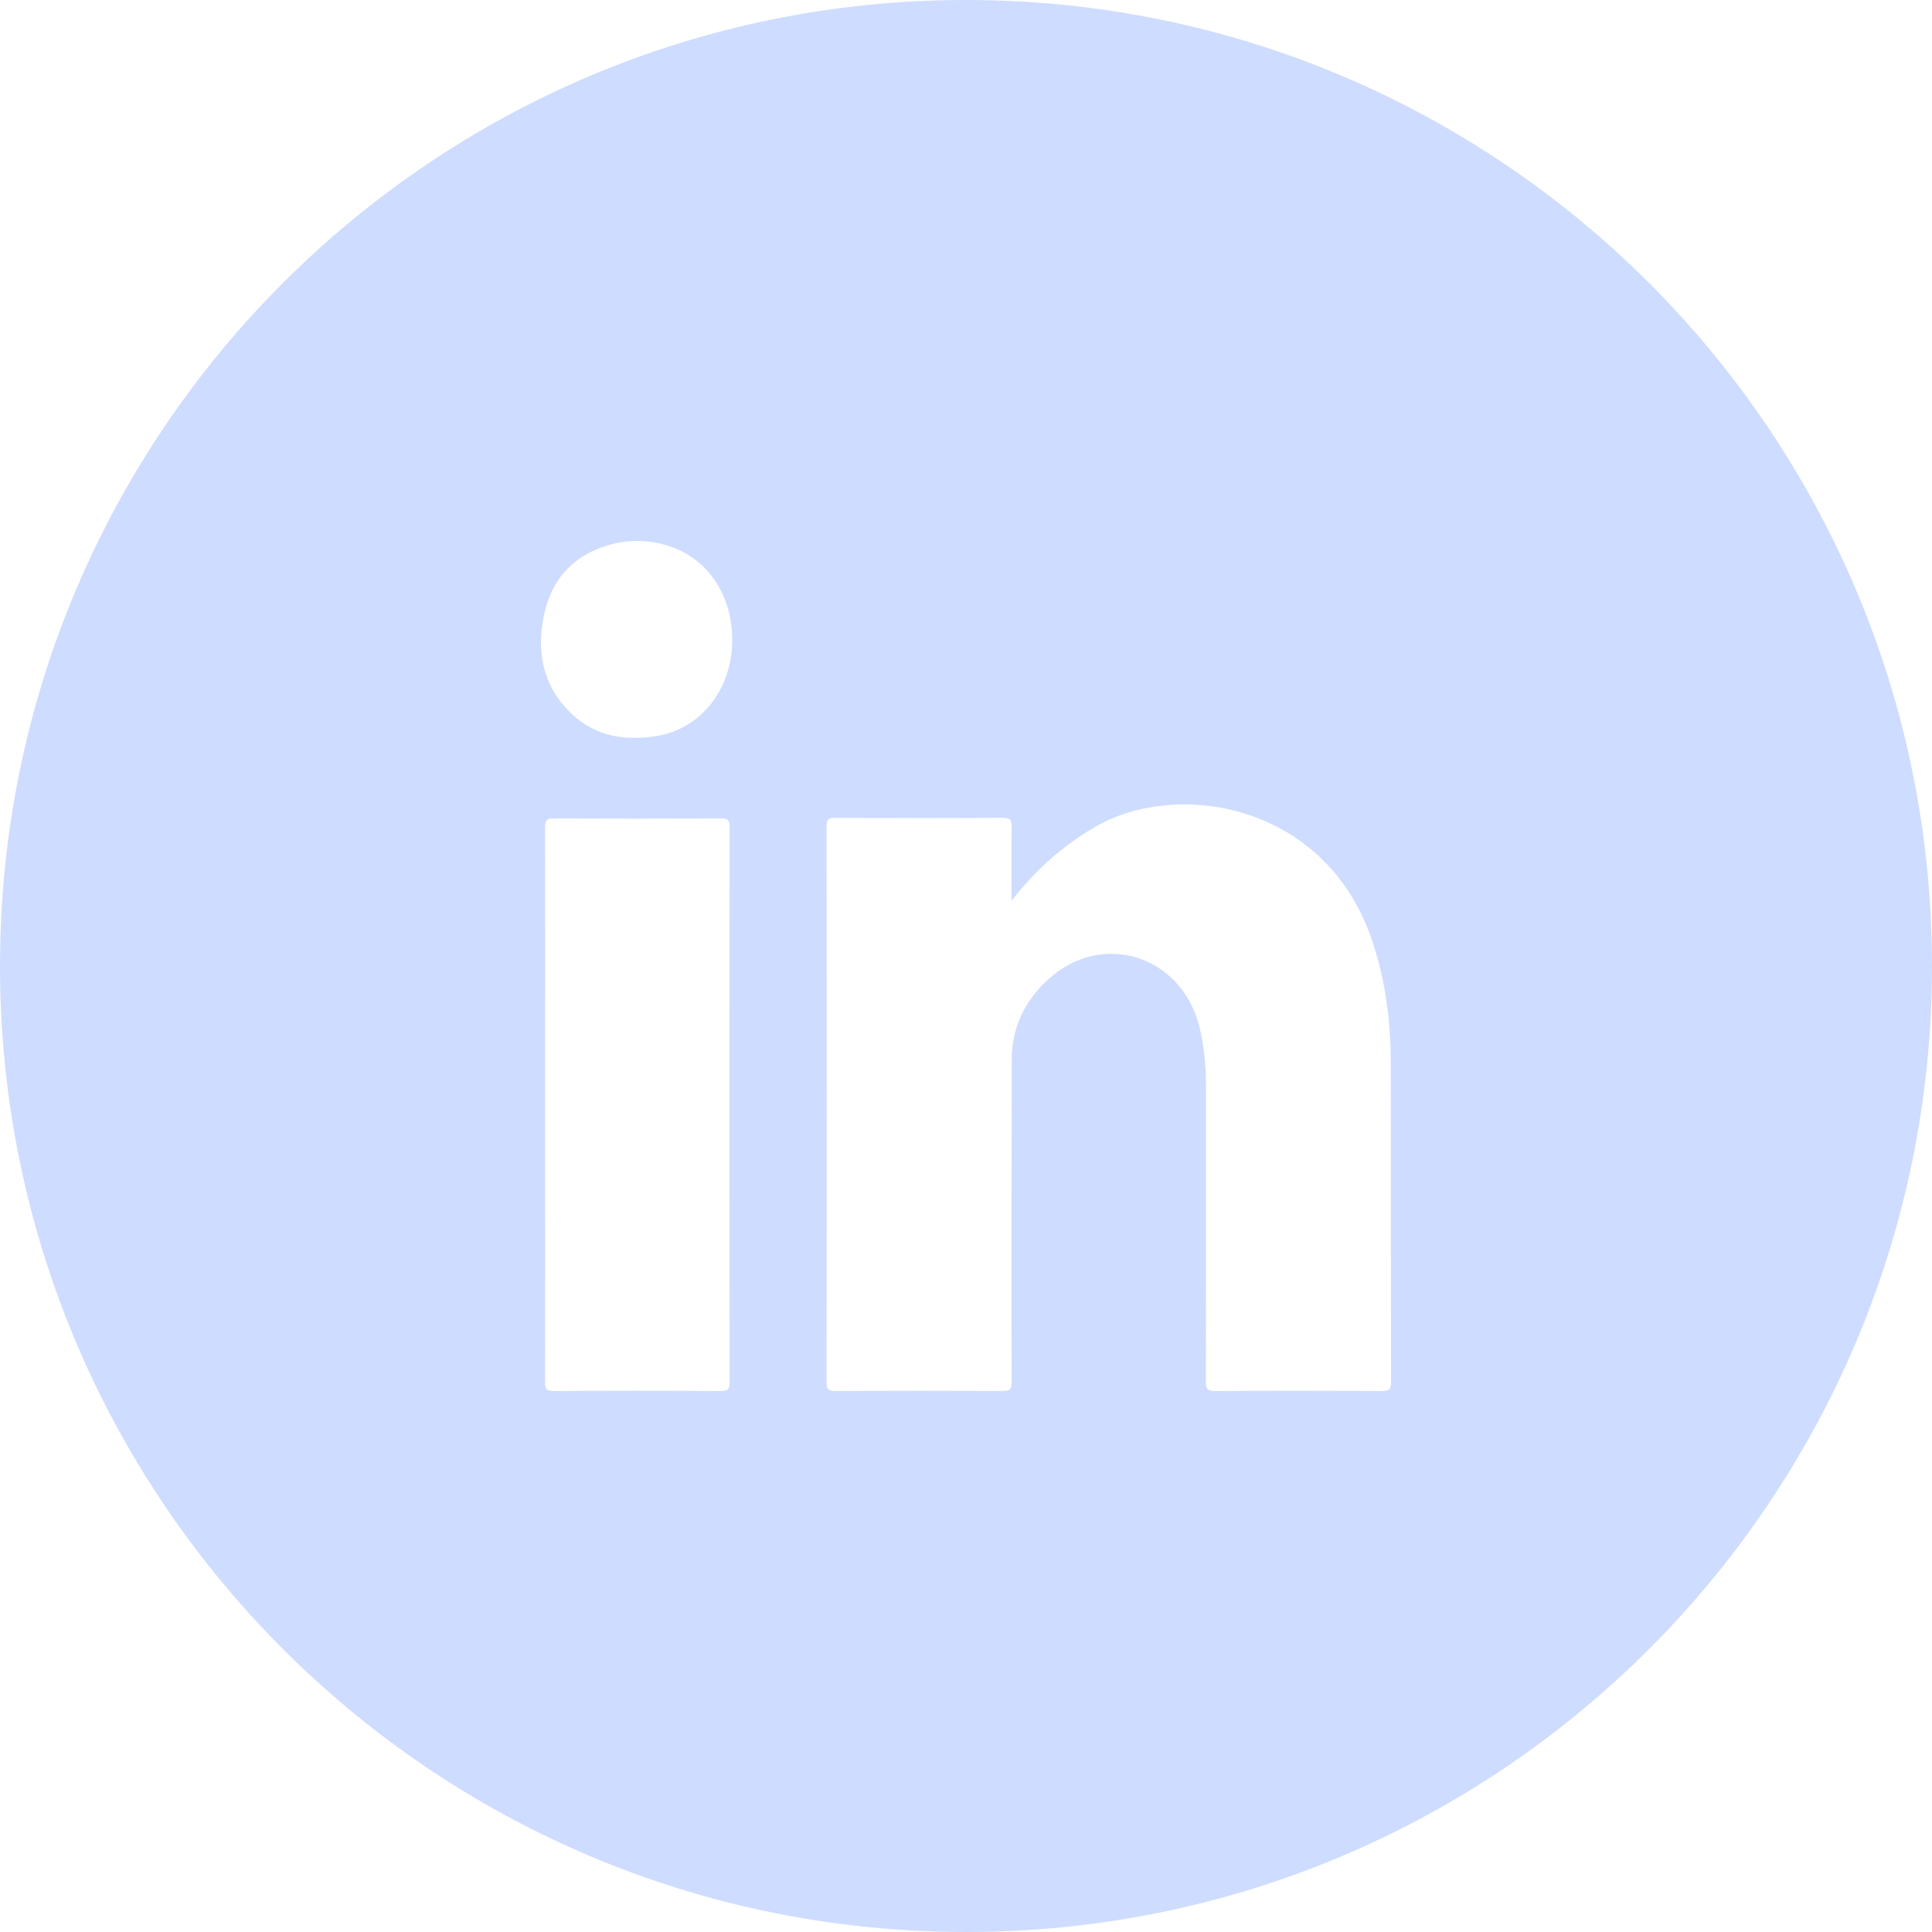 <svg width="30" height="30" viewBox="0 0 30 30" fill="none" xmlns="http://www.w3.org/2000/svg">
<path id="Subtract" fill-rule="evenodd" clip-rule="evenodd" d="M15 0C6.716 0 0 6.716 0 15C0 23.284 6.716 30 15 30C23.284 30 30 23.284 30 15C30 6.716 23.284 0 15 0ZM11.37 9.939C11.37 10.706 10.876 11.325 10.184 11.431C9.709 11.504 9.259 11.441 8.881 11.088C8.449 10.685 8.322 10.153 8.445 9.558C8.567 8.965 8.931 8.616 9.45 8.464C9.757 8.374 10.068 8.38 10.374 8.475C10.983 8.663 11.371 9.236 11.37 9.939ZM16.996 12.845C16.506 13.132 16.086 13.501 15.707 13.987C15.707 13.868 15.707 13.754 15.706 13.641C15.705 13.365 15.705 13.104 15.709 12.844C15.711 12.733 15.686 12.699 15.572 12.699C14.704 12.705 13.835 12.704 12.966 12.7C12.86 12.699 12.835 12.727 12.835 12.834C12.838 15.71 12.839 18.587 12.835 21.463C12.835 21.584 12.875 21.599 12.977 21.599C13.841 21.595 14.705 21.595 15.569 21.599C15.677 21.6 15.71 21.575 15.709 21.459C15.705 20.576 15.706 19.693 15.706 18.81V18.81L15.707 18.545C15.707 18.256 15.708 17.966 15.709 17.677V17.677L15.709 17.676C15.71 17.272 15.711 16.867 15.71 16.463C15.71 15.951 15.915 15.537 16.28 15.204C17.106 14.451 18.331 14.829 18.618 15.921C18.704 16.247 18.727 16.58 18.727 16.916L18.727 17.823V17.823V17.823C18.728 19.033 18.728 20.243 18.724 21.453C18.724 21.573 18.754 21.6 18.869 21.6C19.733 21.594 20.598 21.595 21.462 21.599C21.571 21.6 21.6 21.572 21.6 21.458C21.598 20.566 21.598 19.674 21.598 18.782V18.779C21.598 18.026 21.598 17.273 21.596 16.519C21.595 15.856 21.514 15.206 21.296 14.575C20.57 12.476 18.279 12.095 16.996 12.845ZM8.465 16.297L8.465 17.154L8.465 18.014V18.015C8.466 19.162 8.466 20.309 8.463 21.456C8.463 21.562 8.482 21.6 8.596 21.6C9.462 21.594 10.328 21.594 11.194 21.6C11.309 21.6 11.329 21.563 11.329 21.455C11.326 18.587 11.326 15.719 11.329 12.851C11.329 12.742 11.307 12.707 11.193 12.707C10.332 12.713 9.47 12.714 8.609 12.707C8.478 12.705 8.463 12.749 8.463 12.867C8.466 14.01 8.466 15.153 8.465 16.296V16.297Z" fill="#CEDCFF"/>
</svg>
